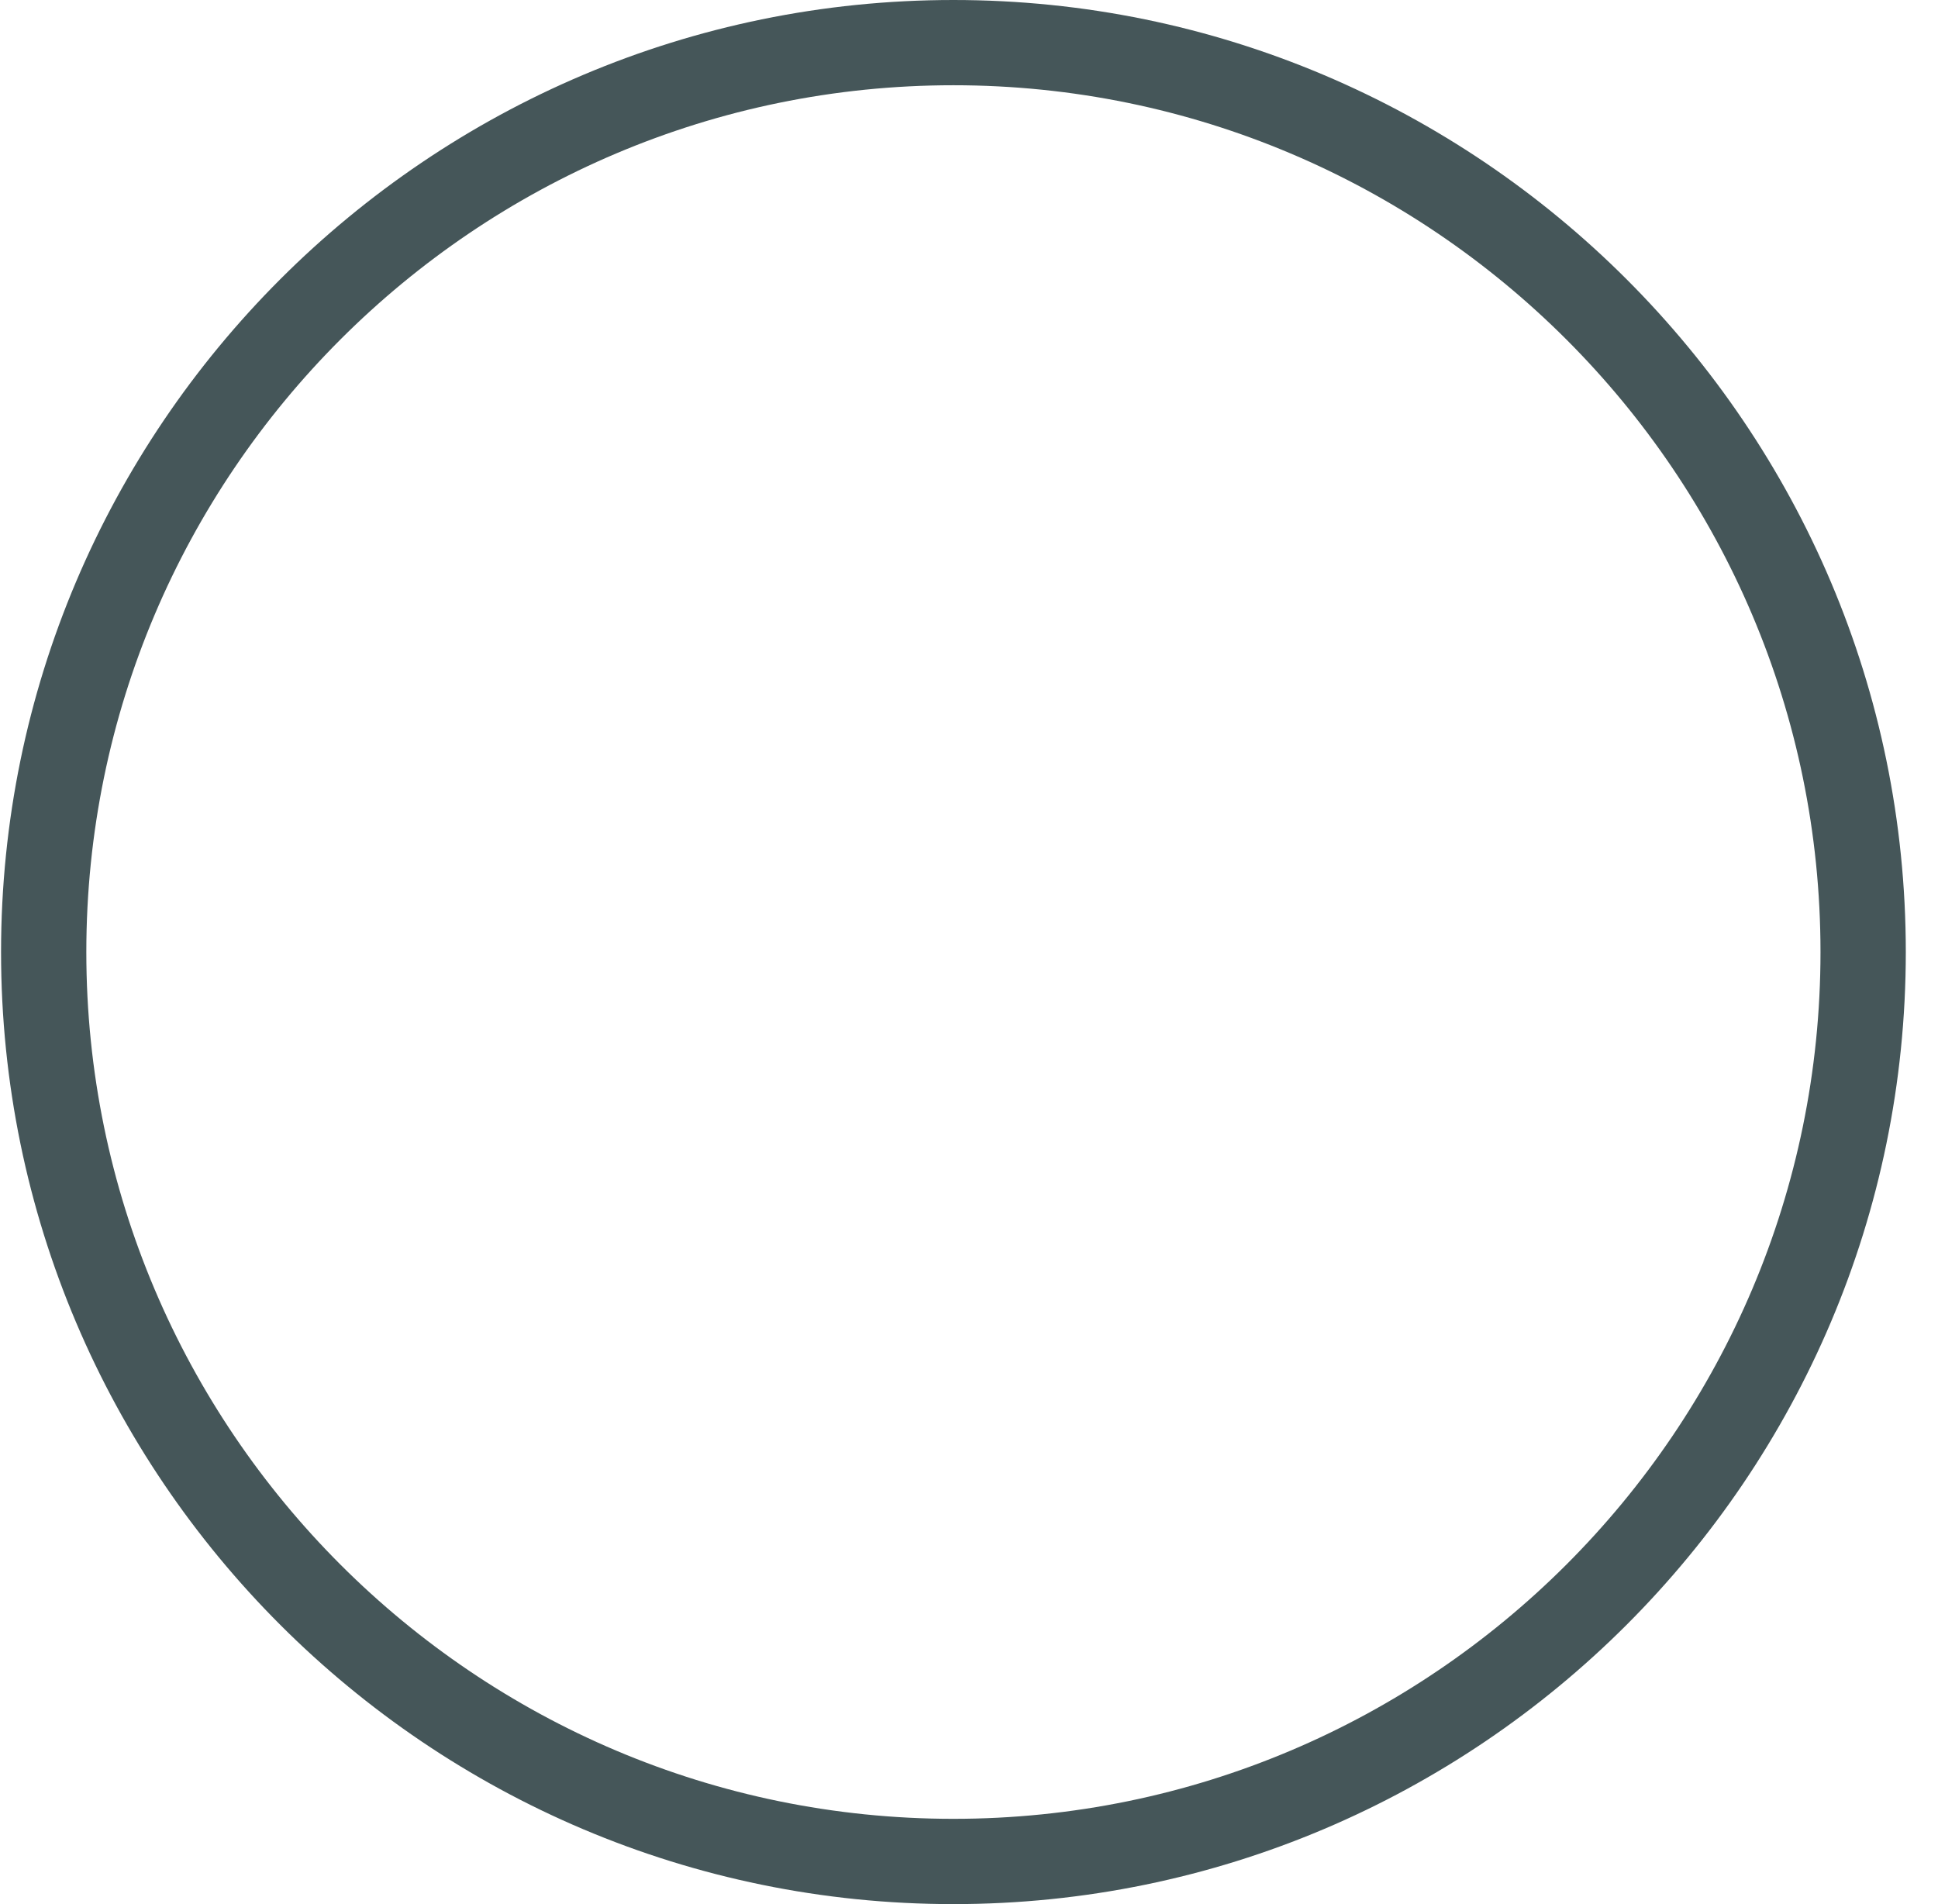 <svg xmlns="http://www.w3.org/2000/svg" width="57" height="56" viewBox="0 0 57 56" fill="none"><path d="M28.041 56C12.598 56 0.031 43.438 0.031 28C0.031 12.562 12.598 0 28.041 0C43.485 0 56.053 12.562 56.053 28C56.053 43.438 43.485 56 28.041 56ZM28.041 2.507C13.977 2.507 2.539 13.941 2.539 28C2.539 42.059 13.977 53.492 28.041 53.492C42.106 53.492 53.544 42.059 53.544 28C53.544 13.941 42.106 2.507 28.041 2.507Z" fill="#455659"></path></svg>